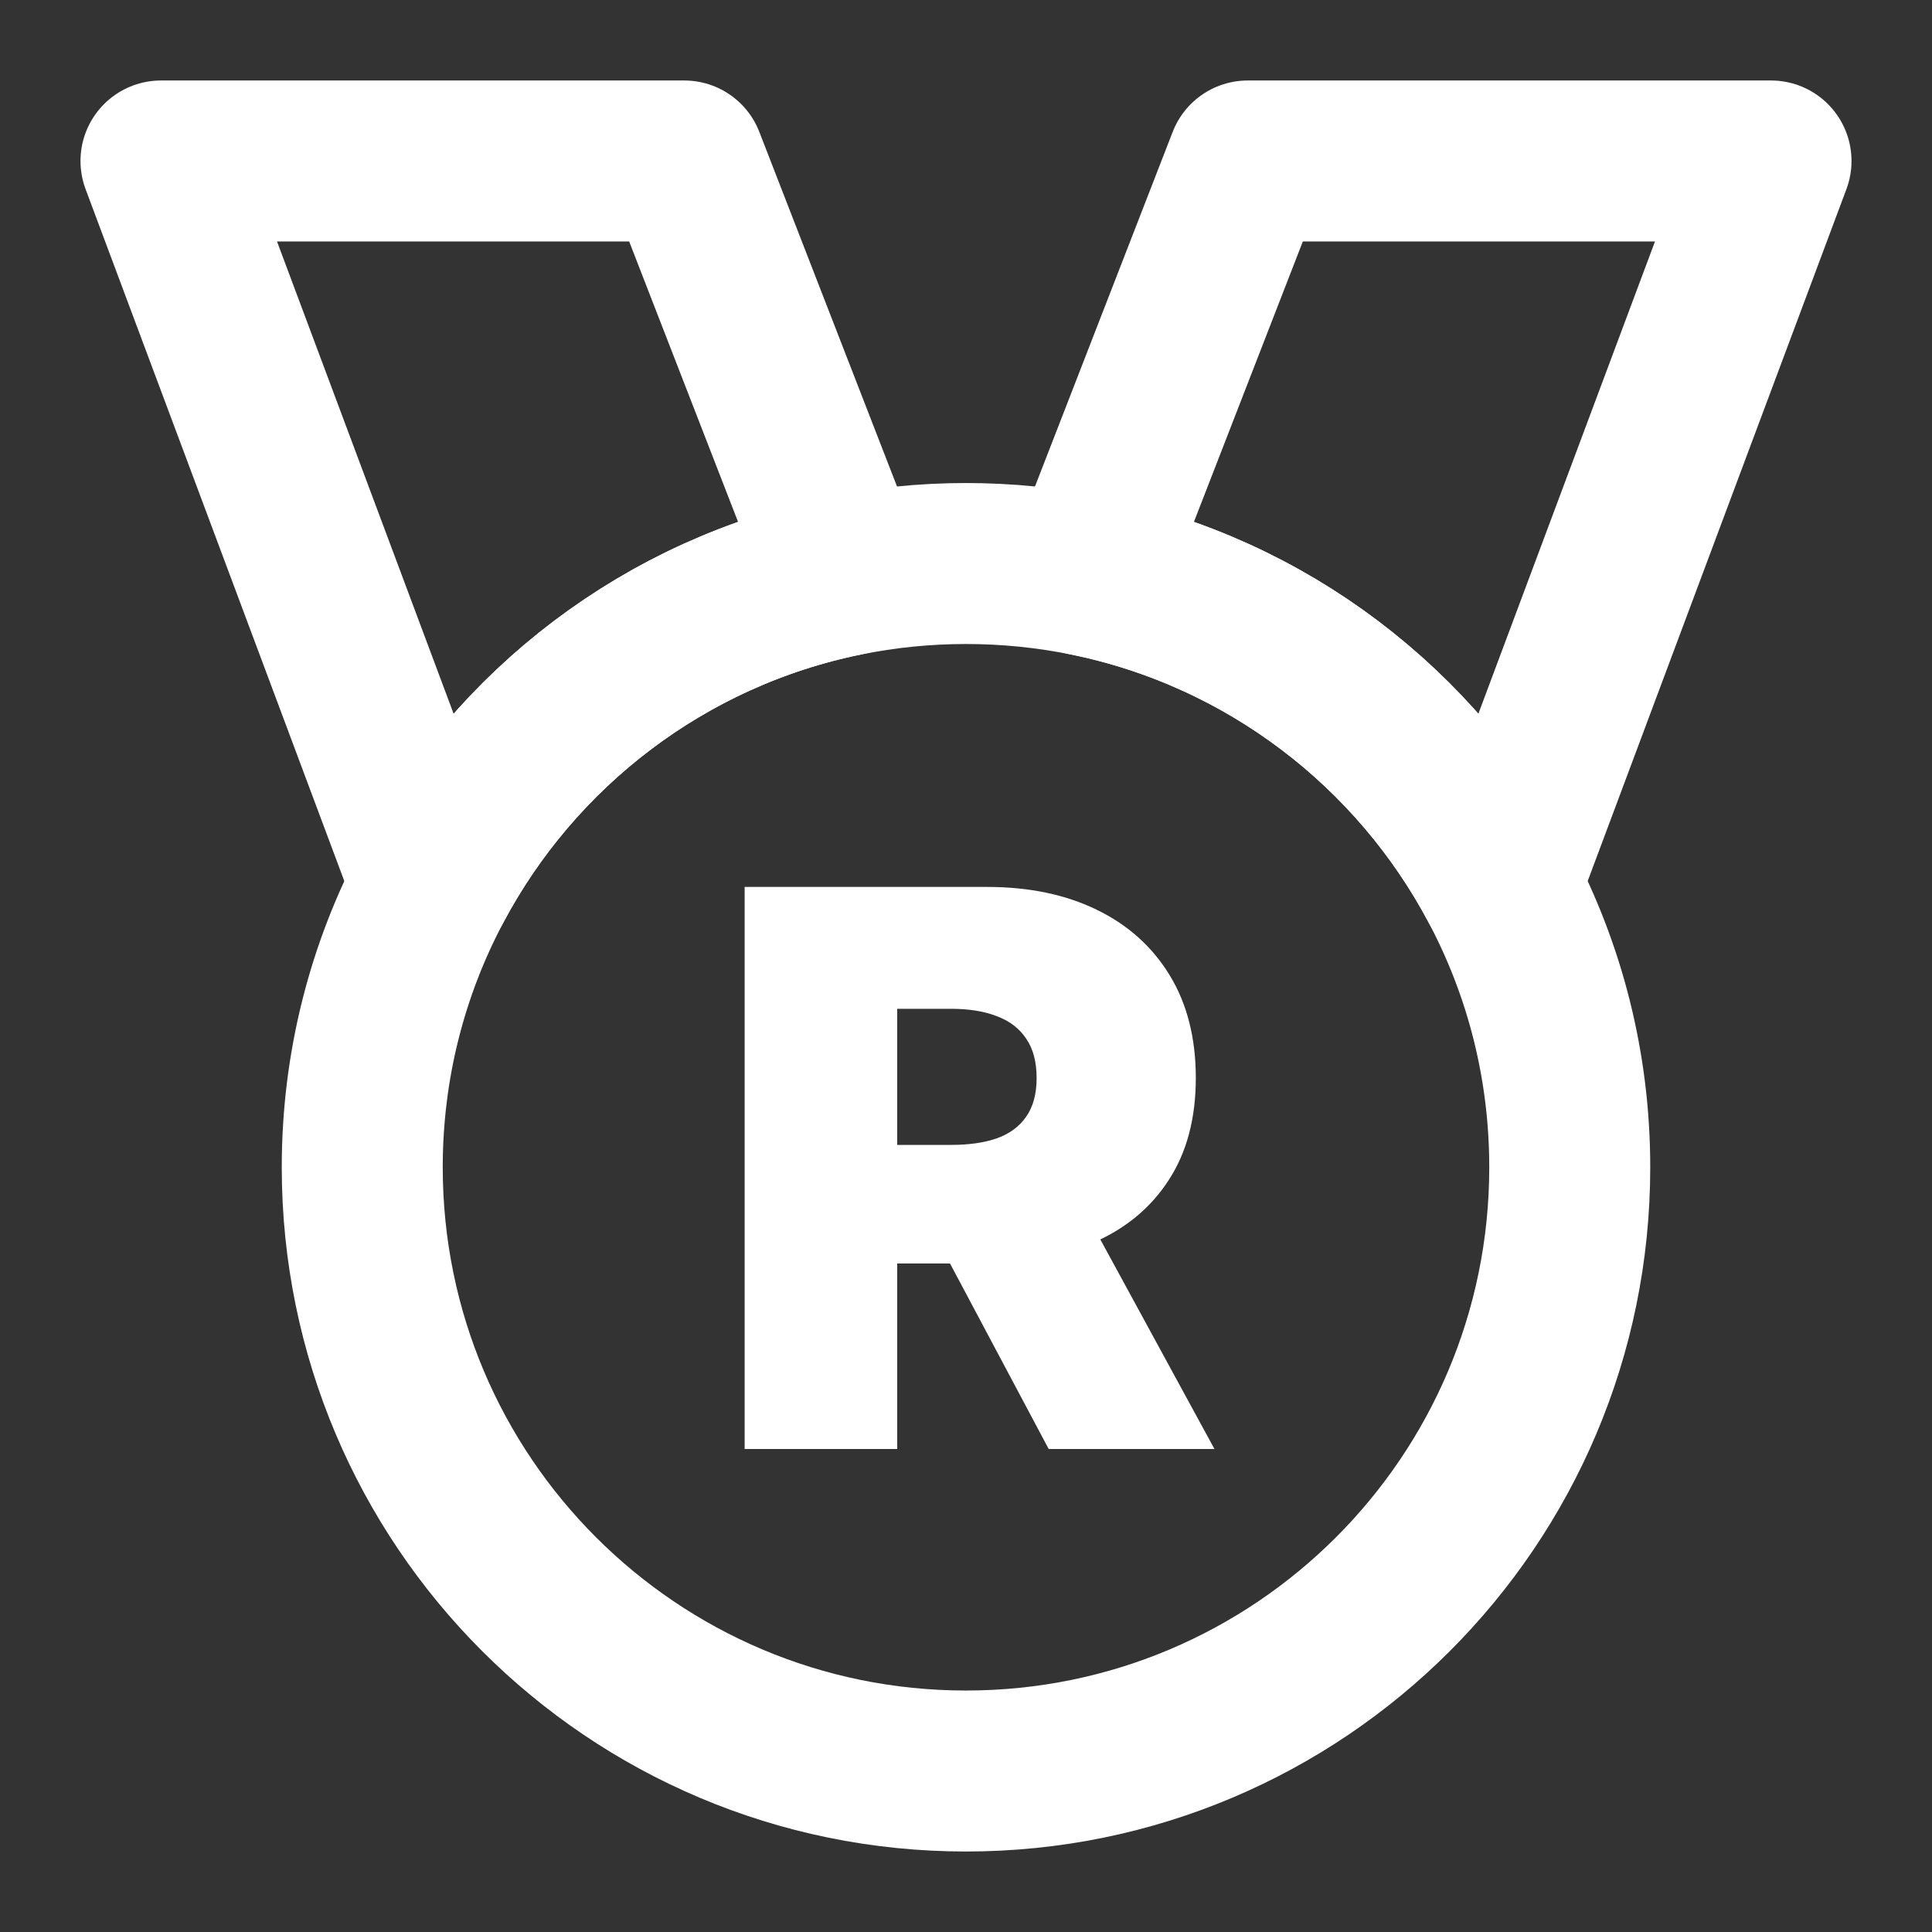 <svg width="40" height="40" viewBox="0 0 40 40" fill="none" xmlns="http://www.w3.org/2000/svg">
<rect x="0" y="0" width="40" height="40" fill="#333333" stroke="none"/>
<g id="Frame 1000000913">
<g id="Frame">
<path id="Vector" d="M36.667 3.333H25.833L22.5 11.916C26.218 12.671 29.337 15.076 31.058 18.333L36.667 3.333Z" stroke="white" stroke-width="3.333" stroke-linecap="round" stroke-linejoin="round"/>
<path id="Vector_2" d="M14.167 3.333H3.333L8.942 18.333C10.663 15.076 13.782 12.671 17.5 11.916L14.167 3.333Z" stroke="white" stroke-width="3.333" stroke-linecap="round" stroke-linejoin="round"/>
<path id="Vector_3" d="M32.5 24.167C32.5 31.071 26.904 36.667 20 36.667C13.096 36.667 7.5 31.071 7.5 24.167C7.5 22.06 8.021 20.075 8.942 18.334C10.664 15.076 13.782 12.672 17.5 11.917C18.308 11.753 19.144 11.667 20 11.667C20.856 11.667 21.692 11.753 22.5 11.917C26.218 12.672 29.337 15.076 31.058 18.334C31.979 20.075 32.5 22.06 32.5 24.167Z" stroke="white" stroke-width="3.333" stroke-linecap="round" stroke-linejoin="round"/>
<path id="R" d="M15.417 30V18.363H20.439C21.303 18.363 22.059 18.52 22.706 18.835C23.354 19.149 23.858 19.602 24.218 20.193C24.578 20.784 24.758 21.492 24.758 22.318C24.758 23.151 24.572 23.854 24.201 24.426C23.833 24.998 23.316 25.43 22.65 25.721C21.987 26.013 21.212 26.159 20.326 26.159H17.326V23.704H19.689C20.061 23.704 20.377 23.659 20.638 23.568C20.904 23.473 21.106 23.323 21.246 23.119C21.39 22.914 21.462 22.647 21.462 22.318C21.462 21.985 21.39 21.714 21.246 21.505C21.106 21.293 20.904 21.138 20.638 21.039C20.377 20.937 20.061 20.886 19.689 20.886H18.576V30H15.417ZM22.235 24.659L25.144 30H21.712L18.871 24.659H22.235Z" fill="white"/>
</g>
</g>
</svg>
